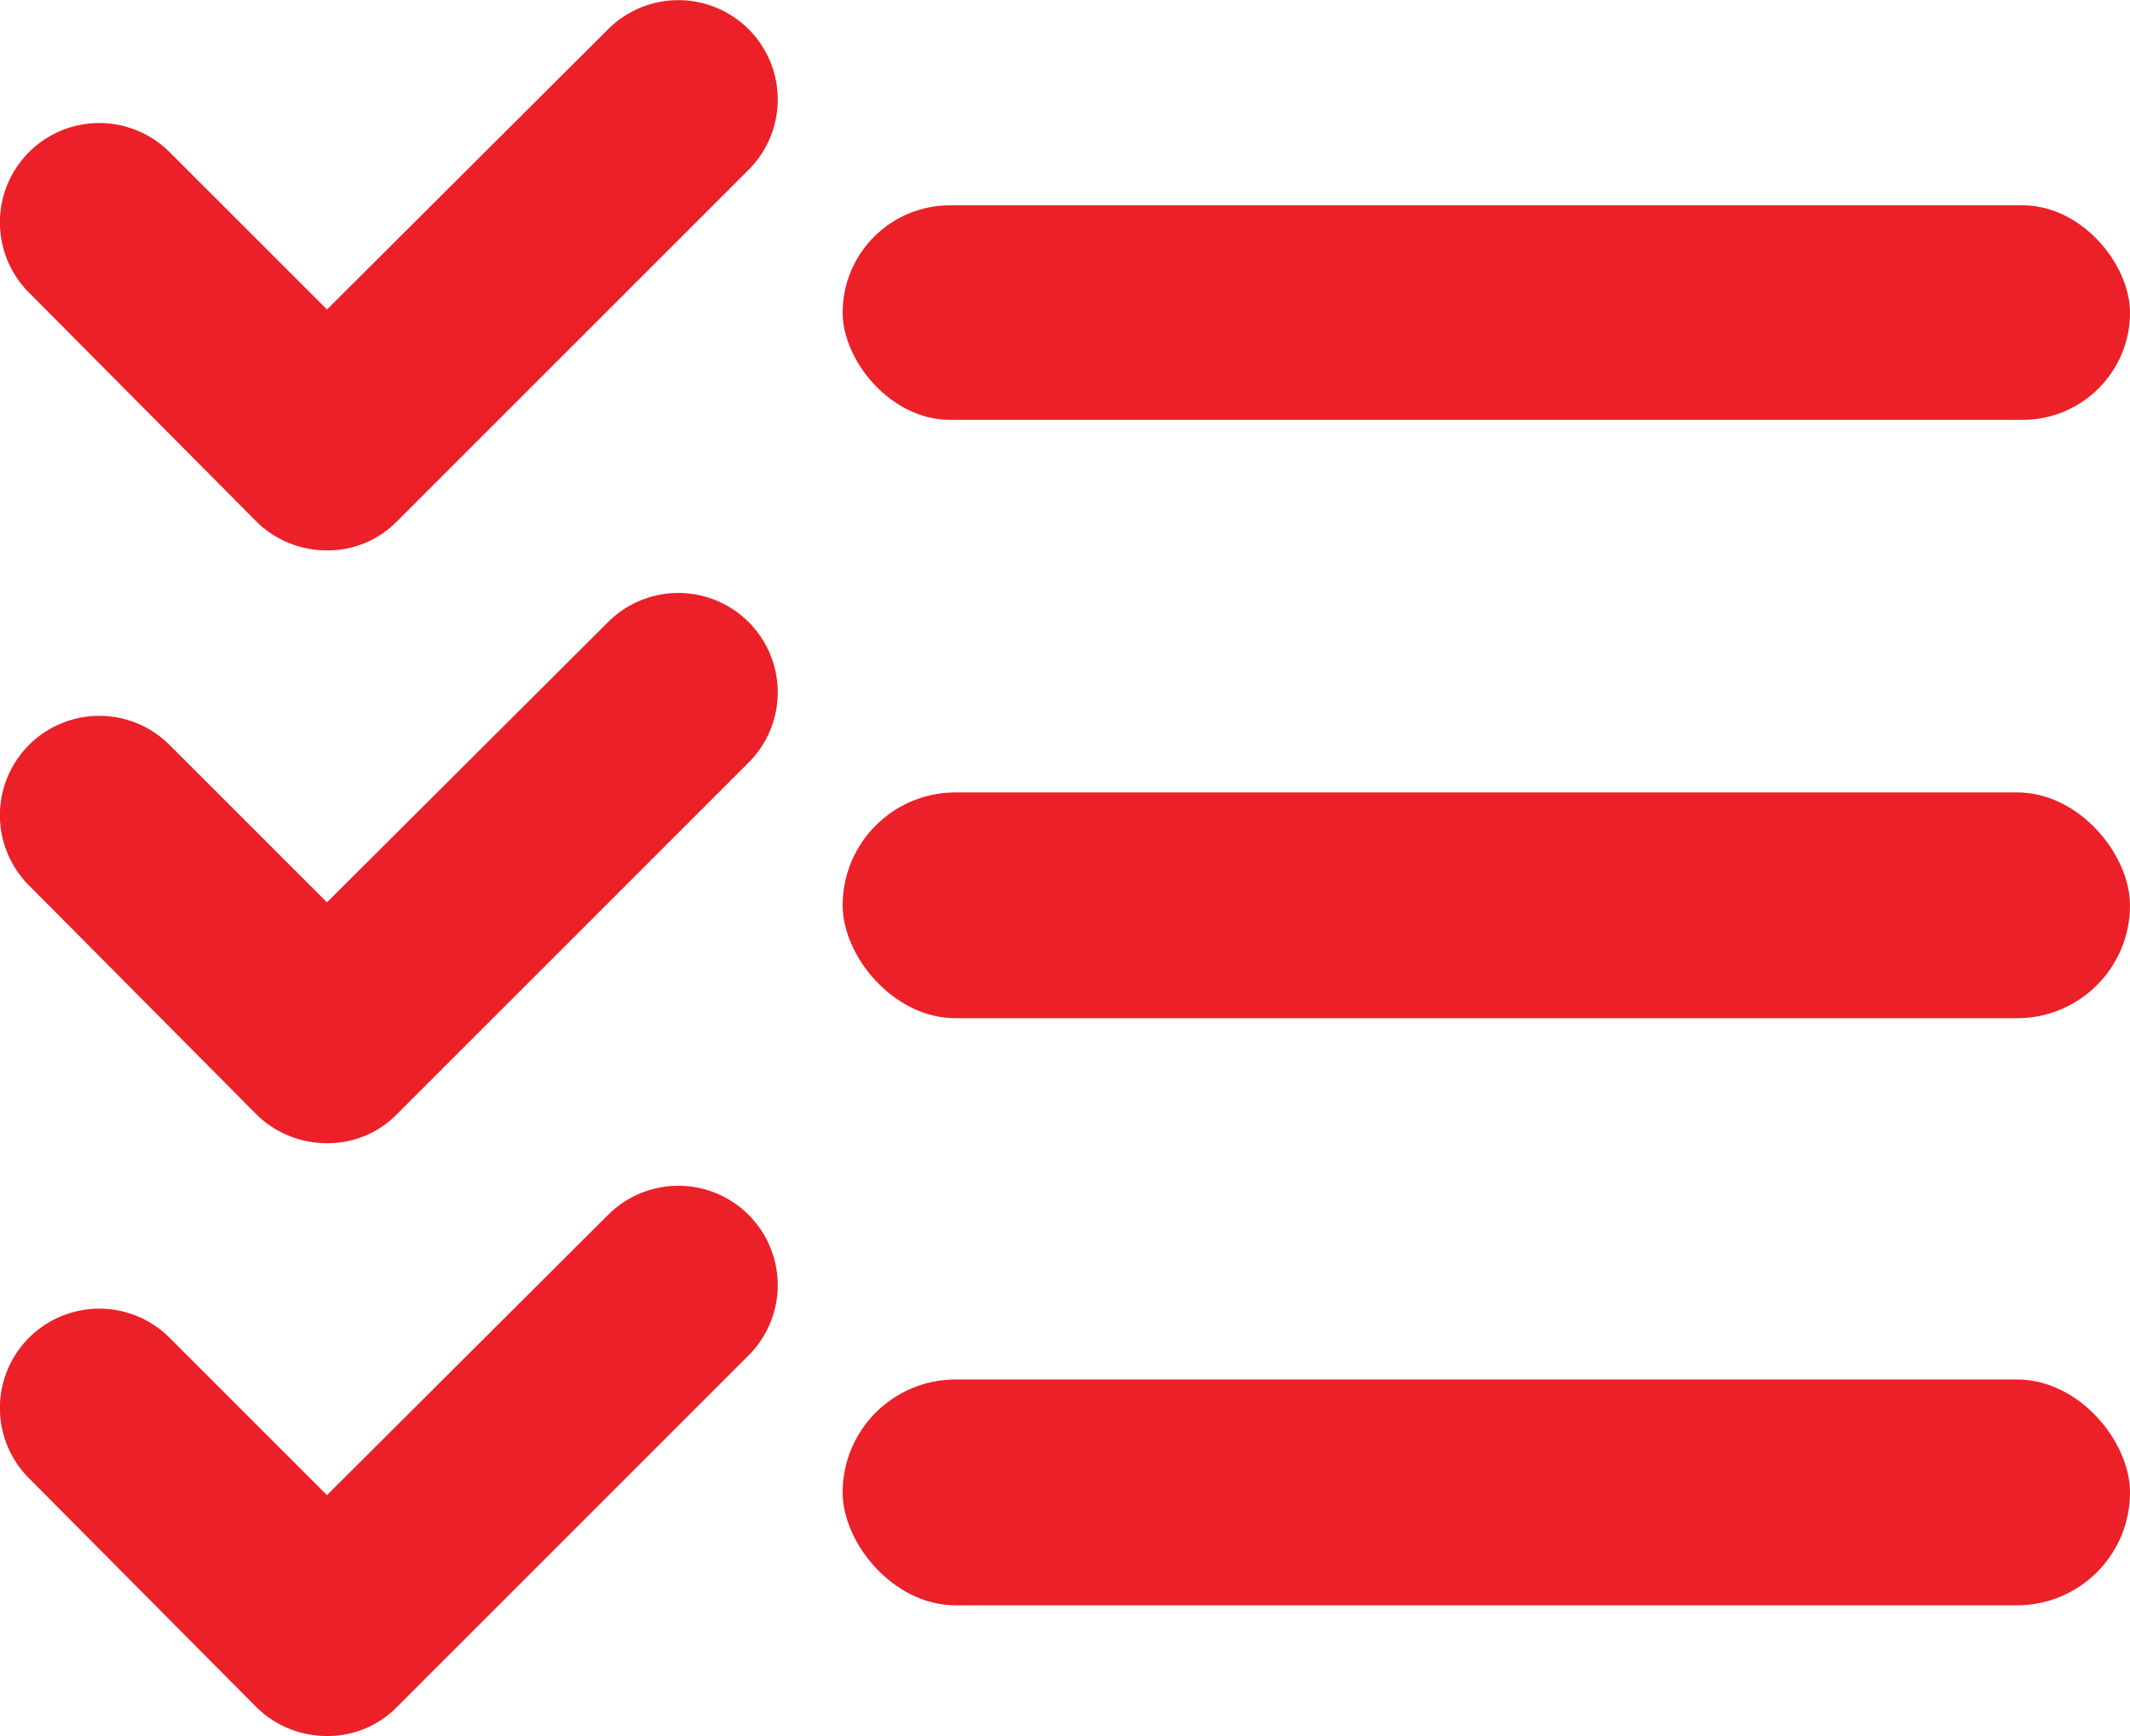 <svg xmlns="http://www.w3.org/2000/svg" width="188.62" height="153.764" viewBox="0 0 188.62 153.764">
  <g id="Group_141" data-name="Group 141" transform="translate(-81.436 -1437.949)">
    <g id="Group_140" data-name="Group 140" transform="translate(81.436 1437.949)">
      <path id="Path_51" data-name="Path 51" d="M36.308,60.238a8.855,8.855,0,0,0,6.275,2.58,8.576,8.576,0,0,0,6.205-2.58L79.952,29.073a8.8,8.8,0,0,0-12.48-12.41l-24.89,24.82L28.638,27.539a8.8,8.8,0,1,0-12.41,12.48Z" transform="translate(-13.627 -14.068)" fill="#ec2028"/>
      <path id="Path_52" data-name="Path 52" d="M36.308,60.238a8.855,8.855,0,0,0,6.275,2.58,8.576,8.576,0,0,0,6.205-2.58L79.952,29.073a8.8,8.8,0,0,0-12.48-12.41l-24.89,24.82L28.638,27.539a8.8,8.8,0,1,0-12.41,12.48Z" transform="translate(-13.627 38.439)" fill="#ec2028"/>
      <path id="Path_53" data-name="Path 53" d="M36.308,60.238a8.855,8.855,0,0,0,6.275,2.58,8.576,8.576,0,0,0,6.205-2.58L79.952,29.073a8.8,8.8,0,0,0-12.48-12.41l-24.89,24.82L28.638,27.539a8.8,8.8,0,1,0-12.41,12.48Z" transform="translate(-13.627 90.946)" fill="#ec2028"/>
      <rect id="Rectangle_82" data-name="Rectangle 82" width="114" height="19" rx="9.5" transform="translate(74.62 18.187)" fill="#ec2028"/>
      <rect id="Rectangle_83" data-name="Rectangle 83" width="114" height="20" rx="10" transform="translate(74.62 70.187)" fill="#ec2028"/>
      <rect id="Rectangle_84" data-name="Rectangle 84" width="114" height="20" rx="10" transform="translate(74.62 122.187)" fill="#ec2028"/>
    </g>
  </g>
</svg>
